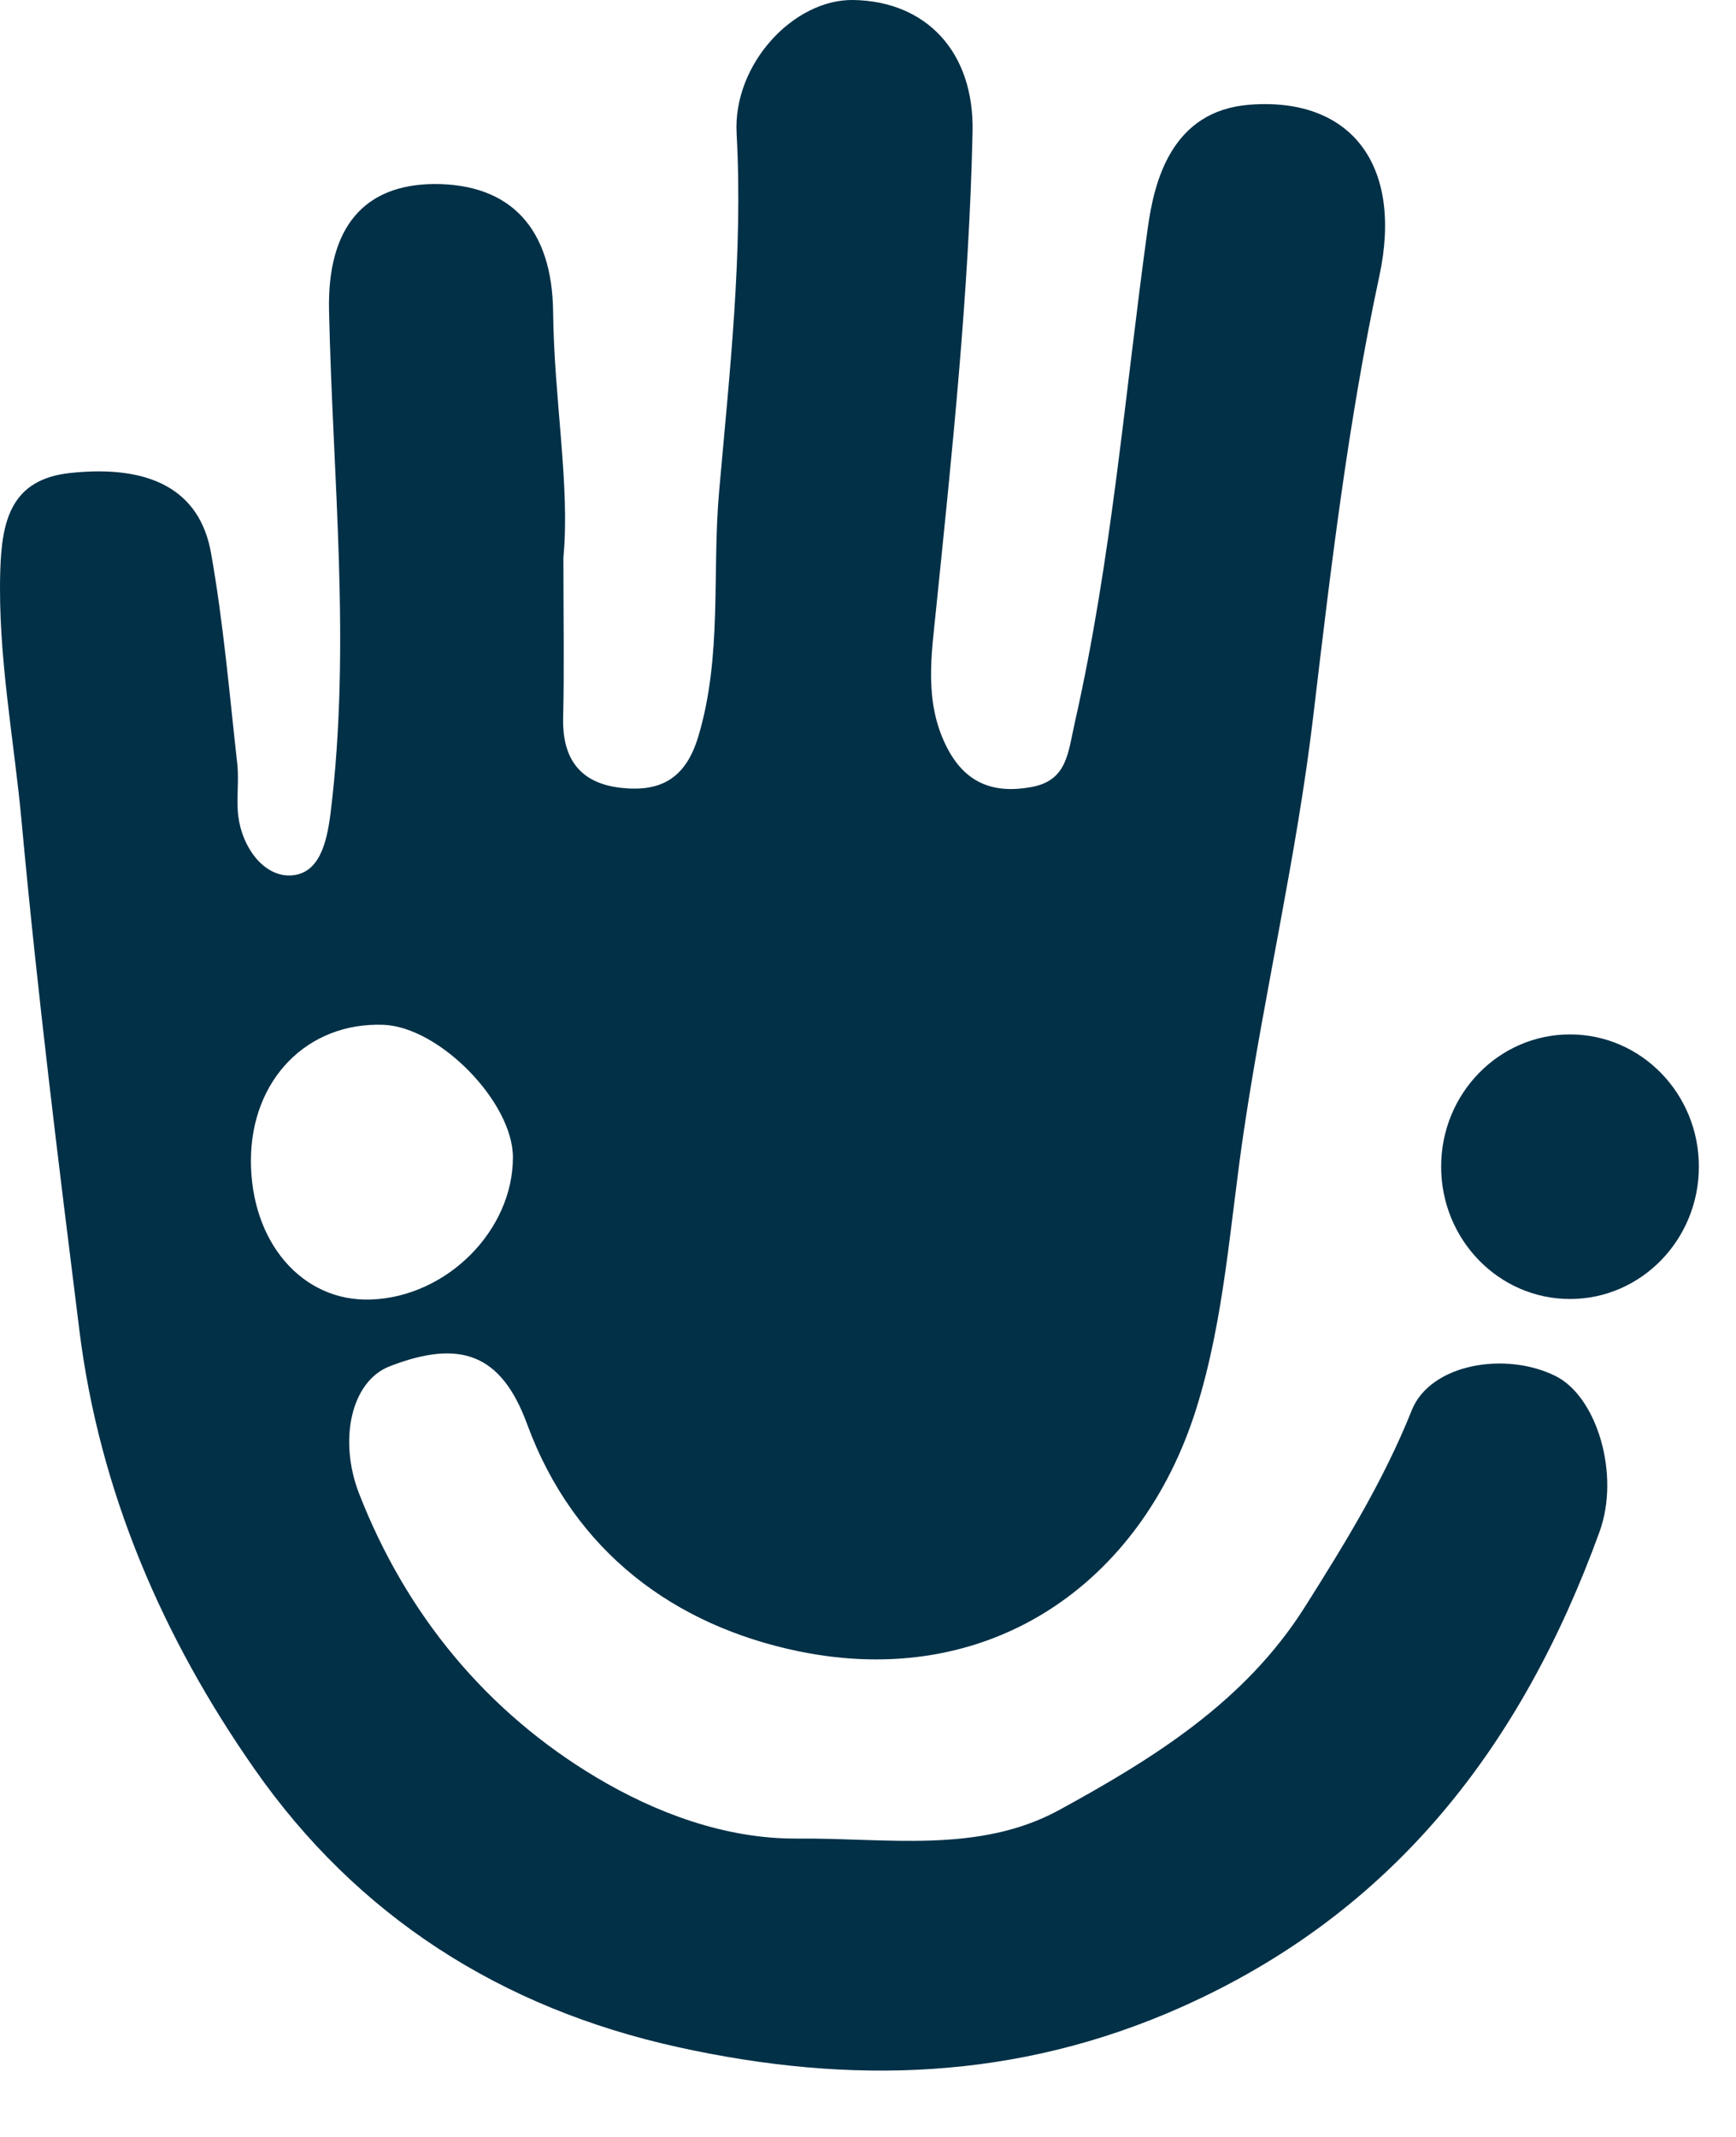 <svg width="13" height="16" viewBox="0 0 13 16" fill="none" xmlns="http://www.w3.org/2000/svg">
<g clip-path="url(#clip0_1350_104)">
<path d="M4.219 4.173C4.219 4.655 4.226 5.015 4.217 5.374C4.21 5.682 4.344 5.865 4.652 5.899C4.946 5.931 5.134 5.831 5.229 5.515C5.41 4.913 5.331 4.289 5.385 3.681C5.463 2.794 5.565 1.897 5.516 0.997C5.489 0.479 5.944 -0.007 6.39 -0C6.936 0.009 7.296 0.388 7.283 0.987C7.257 2.185 7.131 3.377 7.009 4.569C6.976 4.899 6.92 5.246 7.082 5.578C7.221 5.865 7.439 5.945 7.723 5.893C7.993 5.844 7.997 5.638 8.05 5.404C8.326 4.183 8.424 2.941 8.595 1.708C8.643 1.358 8.772 0.829 9.358 0.784C10.114 0.726 10.509 1.232 10.329 2.068C10.095 3.157 9.965 4.26 9.834 5.365C9.711 6.402 9.47 7.424 9.316 8.457C9.211 9.157 9.17 9.873 8.958 10.548C8.546 11.862 7.404 12.659 5.977 12.363C5.058 12.172 4.301 11.626 3.947 10.662C3.753 10.134 3.444 10.026 2.918 10.23C2.628 10.343 2.534 10.783 2.689 11.183C3.044 12.094 3.649 12.821 4.469 13.31C4.906 13.57 5.429 13.771 5.976 13.766C6.635 13.76 7.328 13.882 7.932 13.552C8.634 13.168 9.321 12.744 9.77 12.034C10.07 11.559 10.361 11.087 10.572 10.559C10.712 10.21 11.277 10.117 11.649 10.303C11.956 10.455 12.136 11.038 11.977 11.472C11.398 13.064 10.444 14.317 8.844 15.029C7.612 15.577 6.368 15.612 5.079 15.328C3.751 15.036 2.674 14.346 1.905 13.244C1.22 12.264 0.746 11.171 0.595 9.965C0.437 8.699 0.28 7.435 0.163 6.164C0.106 5.537 -0.017 4.915 0.002 4.275C0.013 3.897 0.083 3.587 0.529 3.541C1.128 3.478 1.496 3.67 1.58 4.139C1.673 4.662 1.718 5.193 1.777 5.722C1.791 5.852 1.768 5.986 1.785 6.115C1.815 6.344 1.971 6.557 2.168 6.555C2.387 6.551 2.447 6.32 2.476 6.083C2.63 4.828 2.491 3.578 2.464 2.326C2.45 1.7 2.728 1.382 3.249 1.378C3.823 1.375 4.136 1.71 4.142 2.338C4.149 2.991 4.27 3.64 4.219 4.174L4.219 4.173ZM1.879 8.688C1.878 9.302 2.264 9.749 2.779 9.73C3.346 9.709 3.84 9.215 3.841 8.667C3.842 8.253 3.29 7.688 2.87 7.673C2.301 7.653 1.881 8.083 1.879 8.687V8.688Z" fill="#023047"/>
<path d="M11.757 9.726C12.29 9.726 12.722 9.282 12.722 8.735C12.722 8.188 12.29 7.745 11.757 7.745C11.224 7.745 10.792 8.188 10.792 8.735C10.792 9.282 11.224 9.726 11.757 9.726Z" fill="#023047"/>
</g>
<defs>
<clipPath id="clip0_1350_104">
<rect width="12.722" height="15.515" fill="white"/>
</clipPath>
</defs>
</svg>
